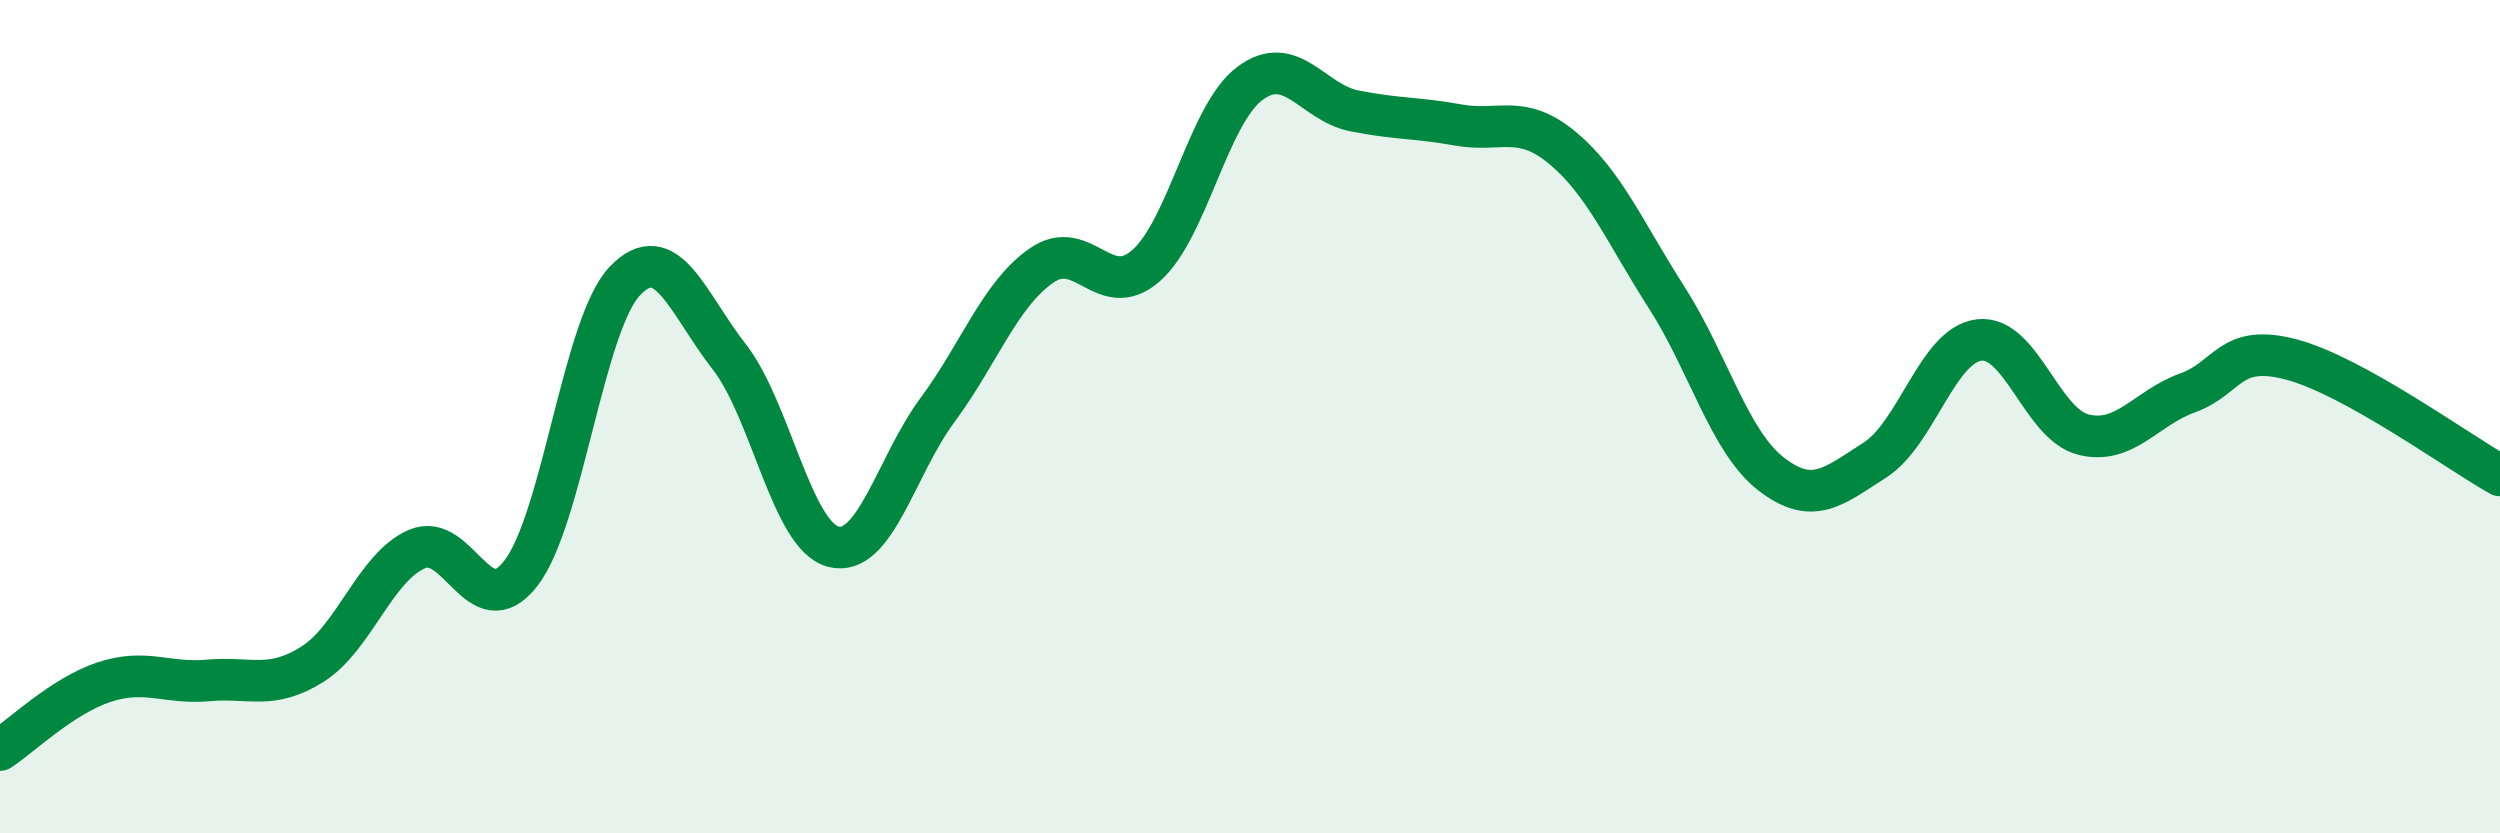 
    <svg width="60" height="20" viewBox="0 0 60 20" xmlns="http://www.w3.org/2000/svg">
      <path
        d="M 0,18 C 0.5,17.67 1.5,16.7 2.5,16.37 C 3.5,16.04 4,16.42 5,16.33 C 6,16.24 6.5,16.57 7.5,15.94 C 8.5,15.31 9,13.62 10,13.18 C 11,12.74 11.5,15.05 12.5,13.76 C 13.5,12.47 14,7.78 15,6.74 C 16,5.7 16.5,7.28 17.5,8.56 C 18.5,9.84 19,12.86 20,13.12 C 21,13.38 21.5,11.19 22.5,9.84 C 23.5,8.49 24,7.06 25,6.37 C 26,5.68 26.5,7.25 27.5,6.38 C 28.5,5.51 29,2.74 30,2 C 31,1.26 31.5,2.46 32.5,2.66 C 33.5,2.86 34,2.82 35,3 C 36,3.18 36.5,2.72 37.5,3.55 C 38.5,4.38 39,5.58 40,7.14 C 41,8.7 41.5,10.59 42.5,11.37 C 43.5,12.15 44,11.68 45,11.04 C 46,10.4 46.5,8.28 47.5,8.16 C 48.5,8.04 49,10.18 50,10.43 C 51,10.68 51.5,9.79 52.5,9.43 C 53.5,9.07 53.5,8.23 55,8.63 C 56.5,9.03 59,10.85 60,11.41L60 20L0 20Z"
        fill="#008740"
        opacity="0.1"
        stroke-linecap="round"
        stroke-linejoin="round"
      />
      <path
        d="M 0,18 C 0.5,17.67 1.5,16.7 2.5,16.37 C 3.5,16.04 4,16.42 5,16.33 C 6,16.24 6.5,16.57 7.5,15.94 C 8.5,15.31 9,13.62 10,13.18 C 11,12.74 11.5,15.05 12.5,13.76 C 13.5,12.47 14,7.78 15,6.74 C 16,5.7 16.5,7.28 17.5,8.56 C 18.5,9.84 19,12.86 20,13.12 C 21,13.38 21.5,11.19 22.5,9.84 C 23.5,8.49 24,7.06 25,6.37 C 26,5.68 26.5,7.25 27.5,6.38 C 28.5,5.51 29,2.74 30,2 C 31,1.26 31.5,2.46 32.5,2.66 C 33.5,2.86 34,2.82 35,3 C 36,3.18 36.5,2.72 37.5,3.55 C 38.5,4.38 39,5.58 40,7.14 C 41,8.7 41.5,10.59 42.5,11.37 C 43.5,12.15 44,11.68 45,11.04 C 46,10.4 46.5,8.28 47.5,8.16 C 48.5,8.04 49,10.18 50,10.43 C 51,10.68 51.5,9.79 52.5,9.43 C 53.5,9.07 53.5,8.23 55,8.63 C 56.5,9.03 59,10.85 60,11.41"
        stroke="#008740"
        stroke-width="1"
        fill="none"
        stroke-linecap="round"
        stroke-linejoin="round"
      />
    </svg>
  